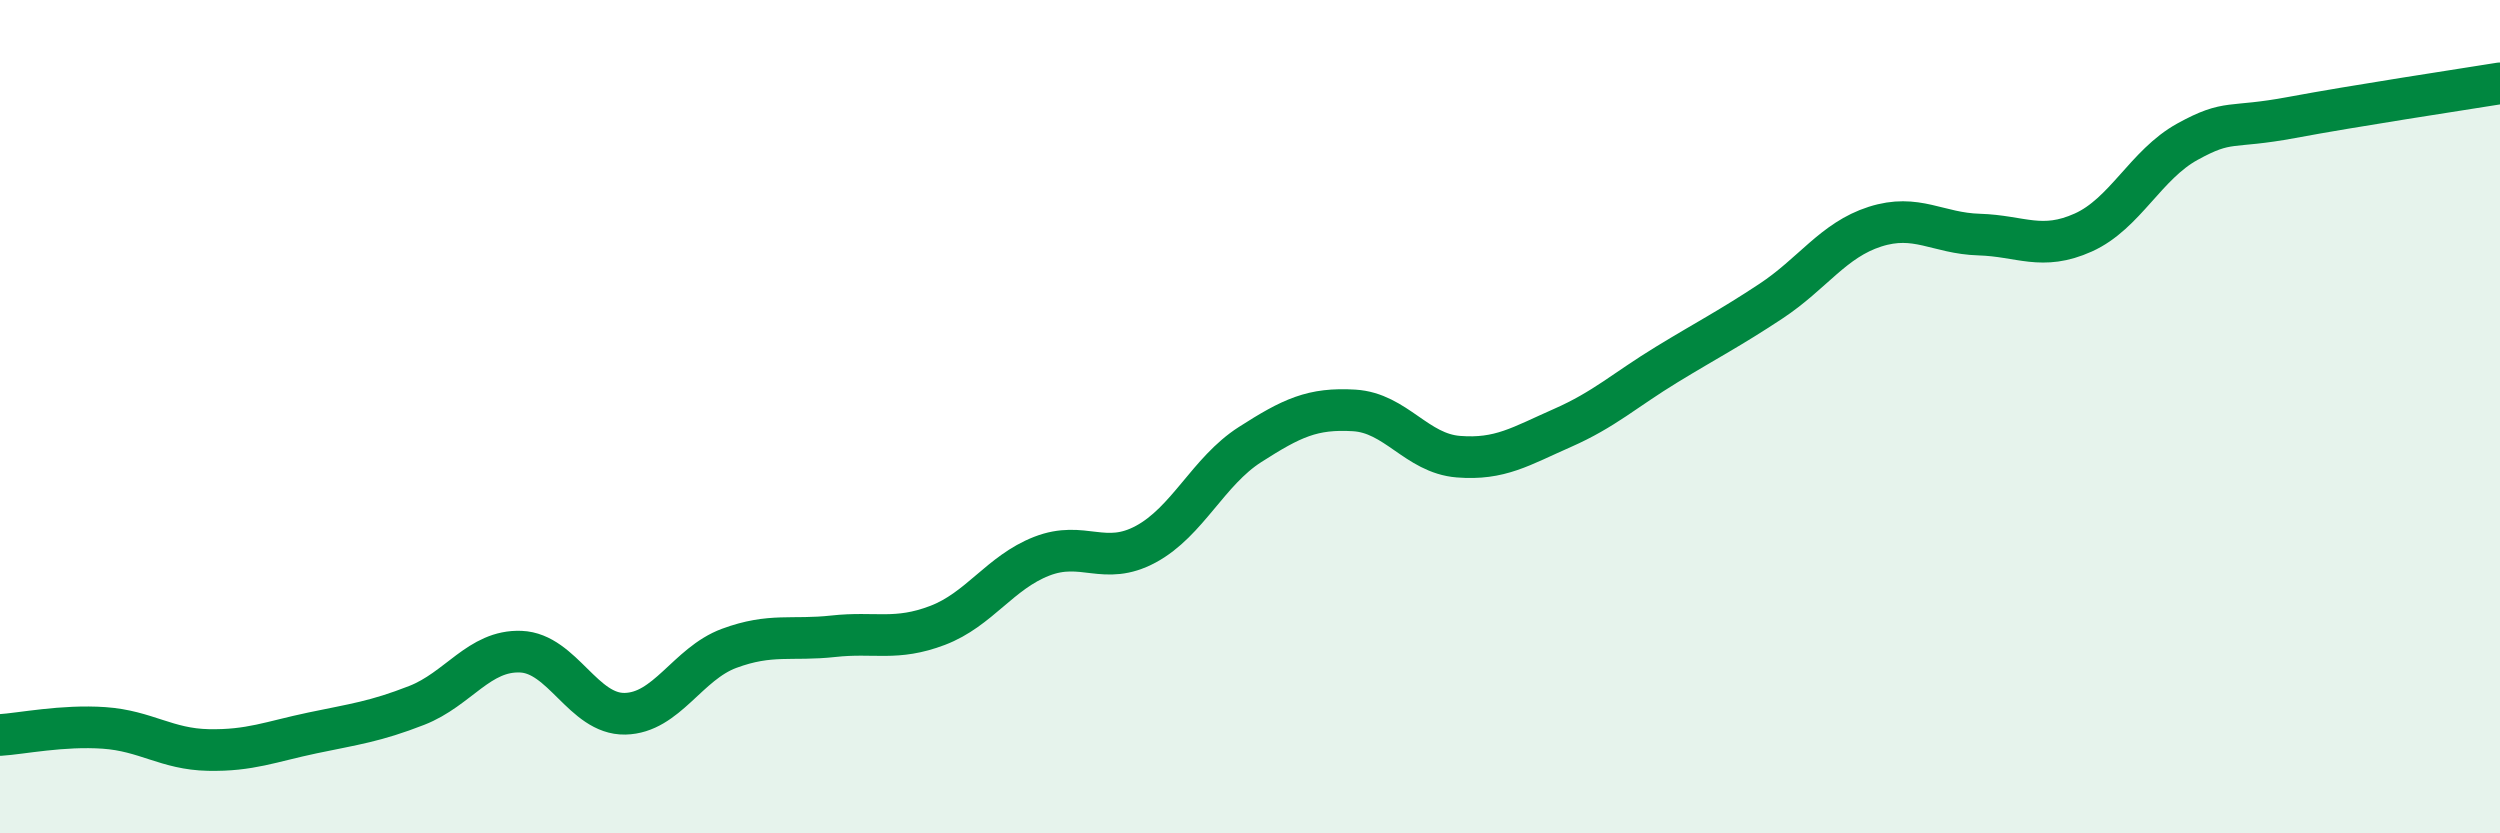 
    <svg width="60" height="20" viewBox="0 0 60 20" xmlns="http://www.w3.org/2000/svg">
      <path
        d="M 0,17.64 C 0.5,17.61 1.5,17.4 2.5,17.47 C 3.5,17.54 4,17.98 5,18 C 6,18.02 6.5,17.8 7.5,17.59 C 8.5,17.38 9,17.32 10,16.93 C 11,16.54 11.5,15.6 12.5,15.64 C 13.5,15.68 14,17.15 15,17.13 C 16,17.11 16.5,15.93 17.5,15.56 C 18.5,15.19 19,15.38 20,15.27 C 21,15.16 21.5,15.39 22.5,15.01 C 23.5,14.63 24,13.74 25,13.35 C 26,12.96 26.5,13.6 27.5,13.06 C 28.5,12.52 29,11.31 30,10.67 C 31,10.03 31.5,9.79 32.5,9.85 C 33.5,9.91 34,10.88 35,10.96 C 36,11.04 36.5,10.71 37.5,10.27 C 38.5,9.83 39,9.36 40,8.75 C 41,8.14 41.5,7.89 42.5,7.23 C 43.5,6.57 44,5.76 45,5.44 C 46,5.12 46.5,5.6 47.5,5.63 C 48.5,5.66 49,6.03 50,5.58 C 51,5.13 51.5,3.95 52.5,3.4 C 53.5,2.85 53.5,3.1 55,2.82 C 56.5,2.54 59,2.16 60,2L60 20L0 20Z"
        fill="#008740"
        opacity="0.1"
        stroke-linecap="round"
        stroke-linejoin="round"
      />
      <path
        d="M 0,17.64 C 0.5,17.61 1.5,17.4 2.5,17.47 C 3.5,17.54 4,17.98 5,18 C 6,18.02 6.5,17.8 7.5,17.59 C 8.5,17.38 9,17.32 10,16.93 C 11,16.54 11.5,15.6 12.5,15.64 C 13.5,15.68 14,17.15 15,17.13 C 16,17.11 16.5,15.93 17.5,15.56 C 18.5,15.19 19,15.38 20,15.27 C 21,15.16 21.5,15.39 22.5,15.01 C 23.5,14.63 24,13.74 25,13.35 C 26,12.96 26.5,13.6 27.5,13.06 C 28.5,12.52 29,11.31 30,10.67 C 31,10.03 31.5,9.79 32.5,9.85 C 33.5,9.91 34,10.88 35,10.96 C 36,11.04 36.5,10.71 37.5,10.27 C 38.5,9.83 39,9.36 40,8.75 C 41,8.14 41.5,7.89 42.5,7.23 C 43.5,6.57 44,5.76 45,5.44 C 46,5.12 46.5,5.6 47.5,5.63 C 48.5,5.66 49,6.03 50,5.58 C 51,5.13 51.5,3.95 52.5,3.4 C 53.5,2.85 53.5,3.1 55,2.82 C 56.5,2.54 59,2.16 60,2"
        stroke="#008740"
        stroke-width="1"
        fill="none"
        stroke-linecap="round"
        stroke-linejoin="round"
      />
    </svg>
  